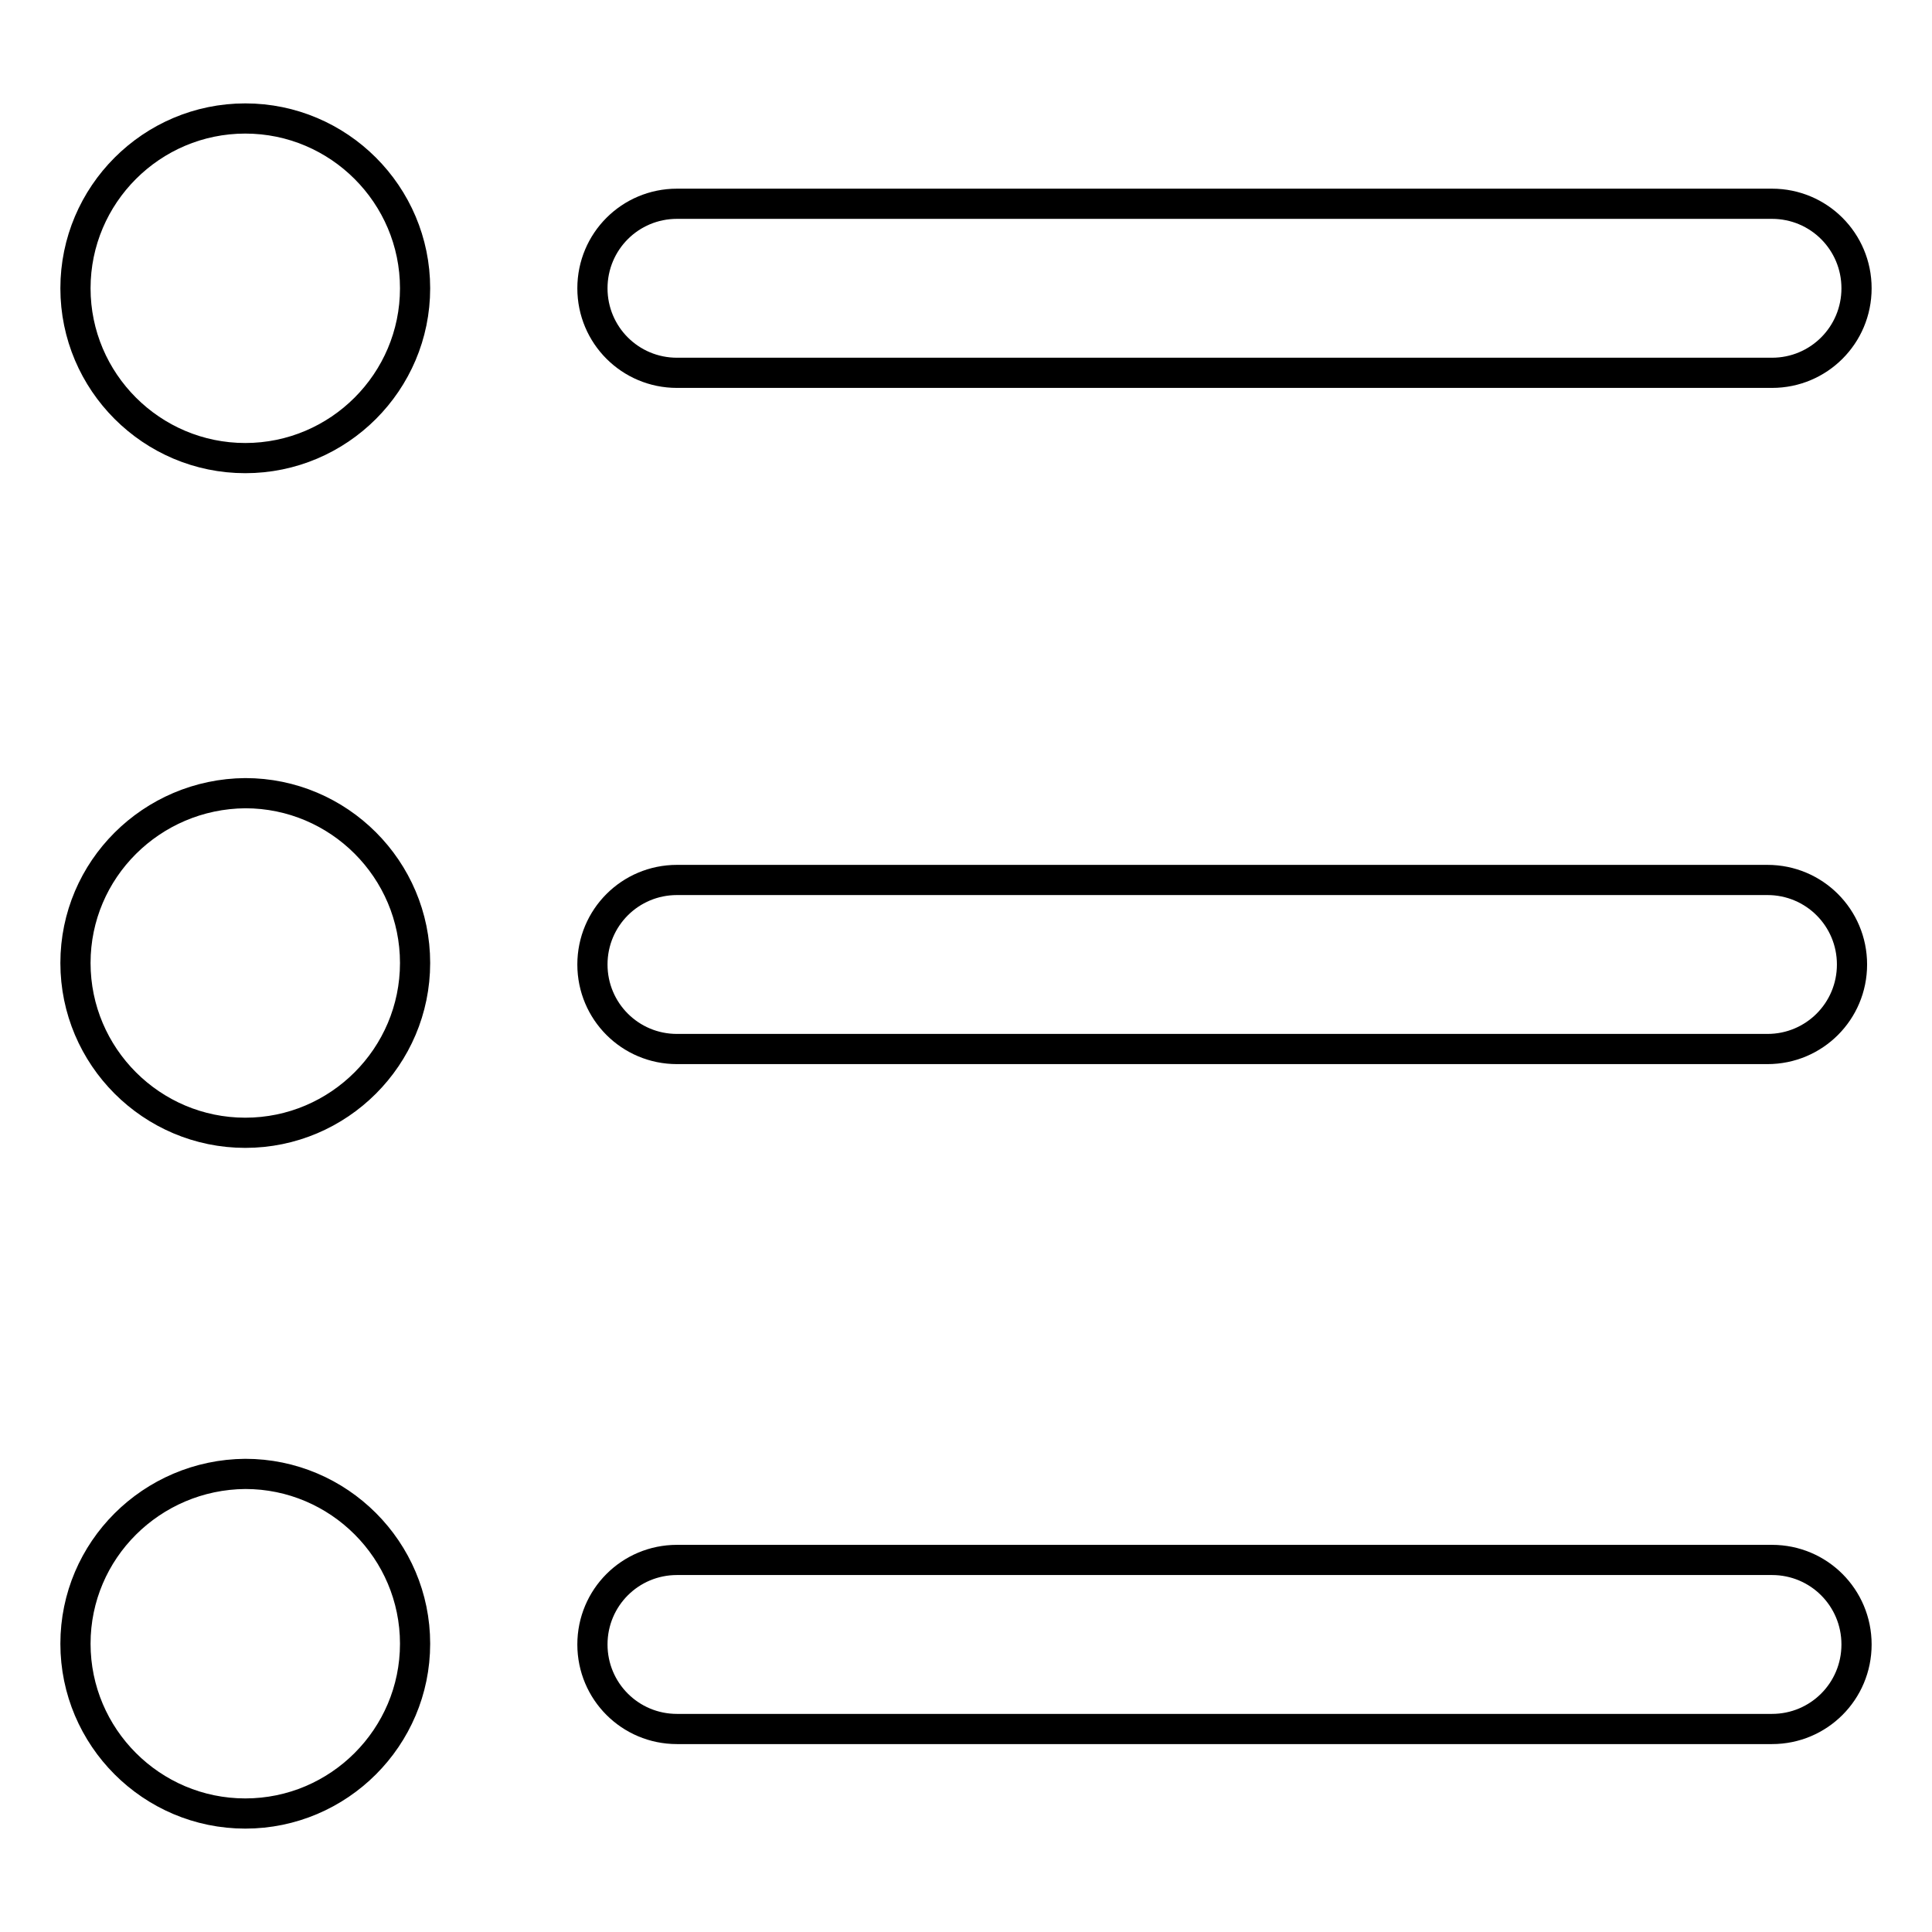 <?xml version="1.0" encoding="utf-8"?>
<!-- Svg Vector Icons : http://www.onlinewebfonts.com/icon -->
<!DOCTYPE svg PUBLIC "-//W3C//DTD SVG 1.1//EN" "http://www.w3.org/Graphics/SVG/1.1/DTD/svg11.dtd">
<svg version="1.1" xmlns="http://www.w3.org/2000/svg" xmlns:xlink="http://www.w3.org/1999/xlink" x="0px" y="0px" viewBox="0 0 256 256" enable-background="new 0 0 256 256" xml:space="preserve">
<g> <path stroke-width="4" fill-opacity="0" stroke="#000000"  d="M89.7,49.4h145.1c6.2,0,11.2-5,11.2-11.2c0-6.2-5-11.2-11.2-11.2H89.7c-6.2,0-11.2,5-11.2,11.2 C78.5,44.4,83.5,49.4,89.7,49.4z M89.7,139h144.5c6.2,0,11.2-5,11.2-11.2c0-6.2-5-11.2-11.2-11.2H89.7c-6.2,0-11.2,5-11.2,11.2 C78.5,134,83.5,139,89.7,139z M234.8,206.7H89.7c-6.2,0-11.2,5-11.2,11.2s5,11.2,11.2,11.2h145.1c6.2,0,11.2-5,11.2-11.2 S241,206.7,234.8,206.7z"/> <path stroke-width="4" fill-opacity="0" stroke="#000000"  d="M10,38.2c0,12.4,10.1,22.5,22.5,22.5c12.4,0,22.5-10.1,22.5-22.5c0-12.4-10.1-22.5-22.5-22.5 C20.1,15.7,10,25.8,10,38.2z"/> <path stroke-width="4" fill-opacity="0" stroke="#000000"  d="M10,127.6c0,12.4,10.1,22.5,22.5,22.5c12.4,0,22.5-10.1,22.5-22.5s-10.1-22.5-22.5-22.5 C20.1,105.2,10,115.2,10,127.6z"/> <path stroke-width="4" fill-opacity="0" stroke="#000000"  d="M10,217.8c0,12.4,10.1,22.5,22.5,22.5c12.4,0,22.5-10.1,22.5-22.5c0-12.4-10.1-22.5-22.5-22.5 C20.1,195.4,10,205.4,10,217.8z"/></g>
</svg>